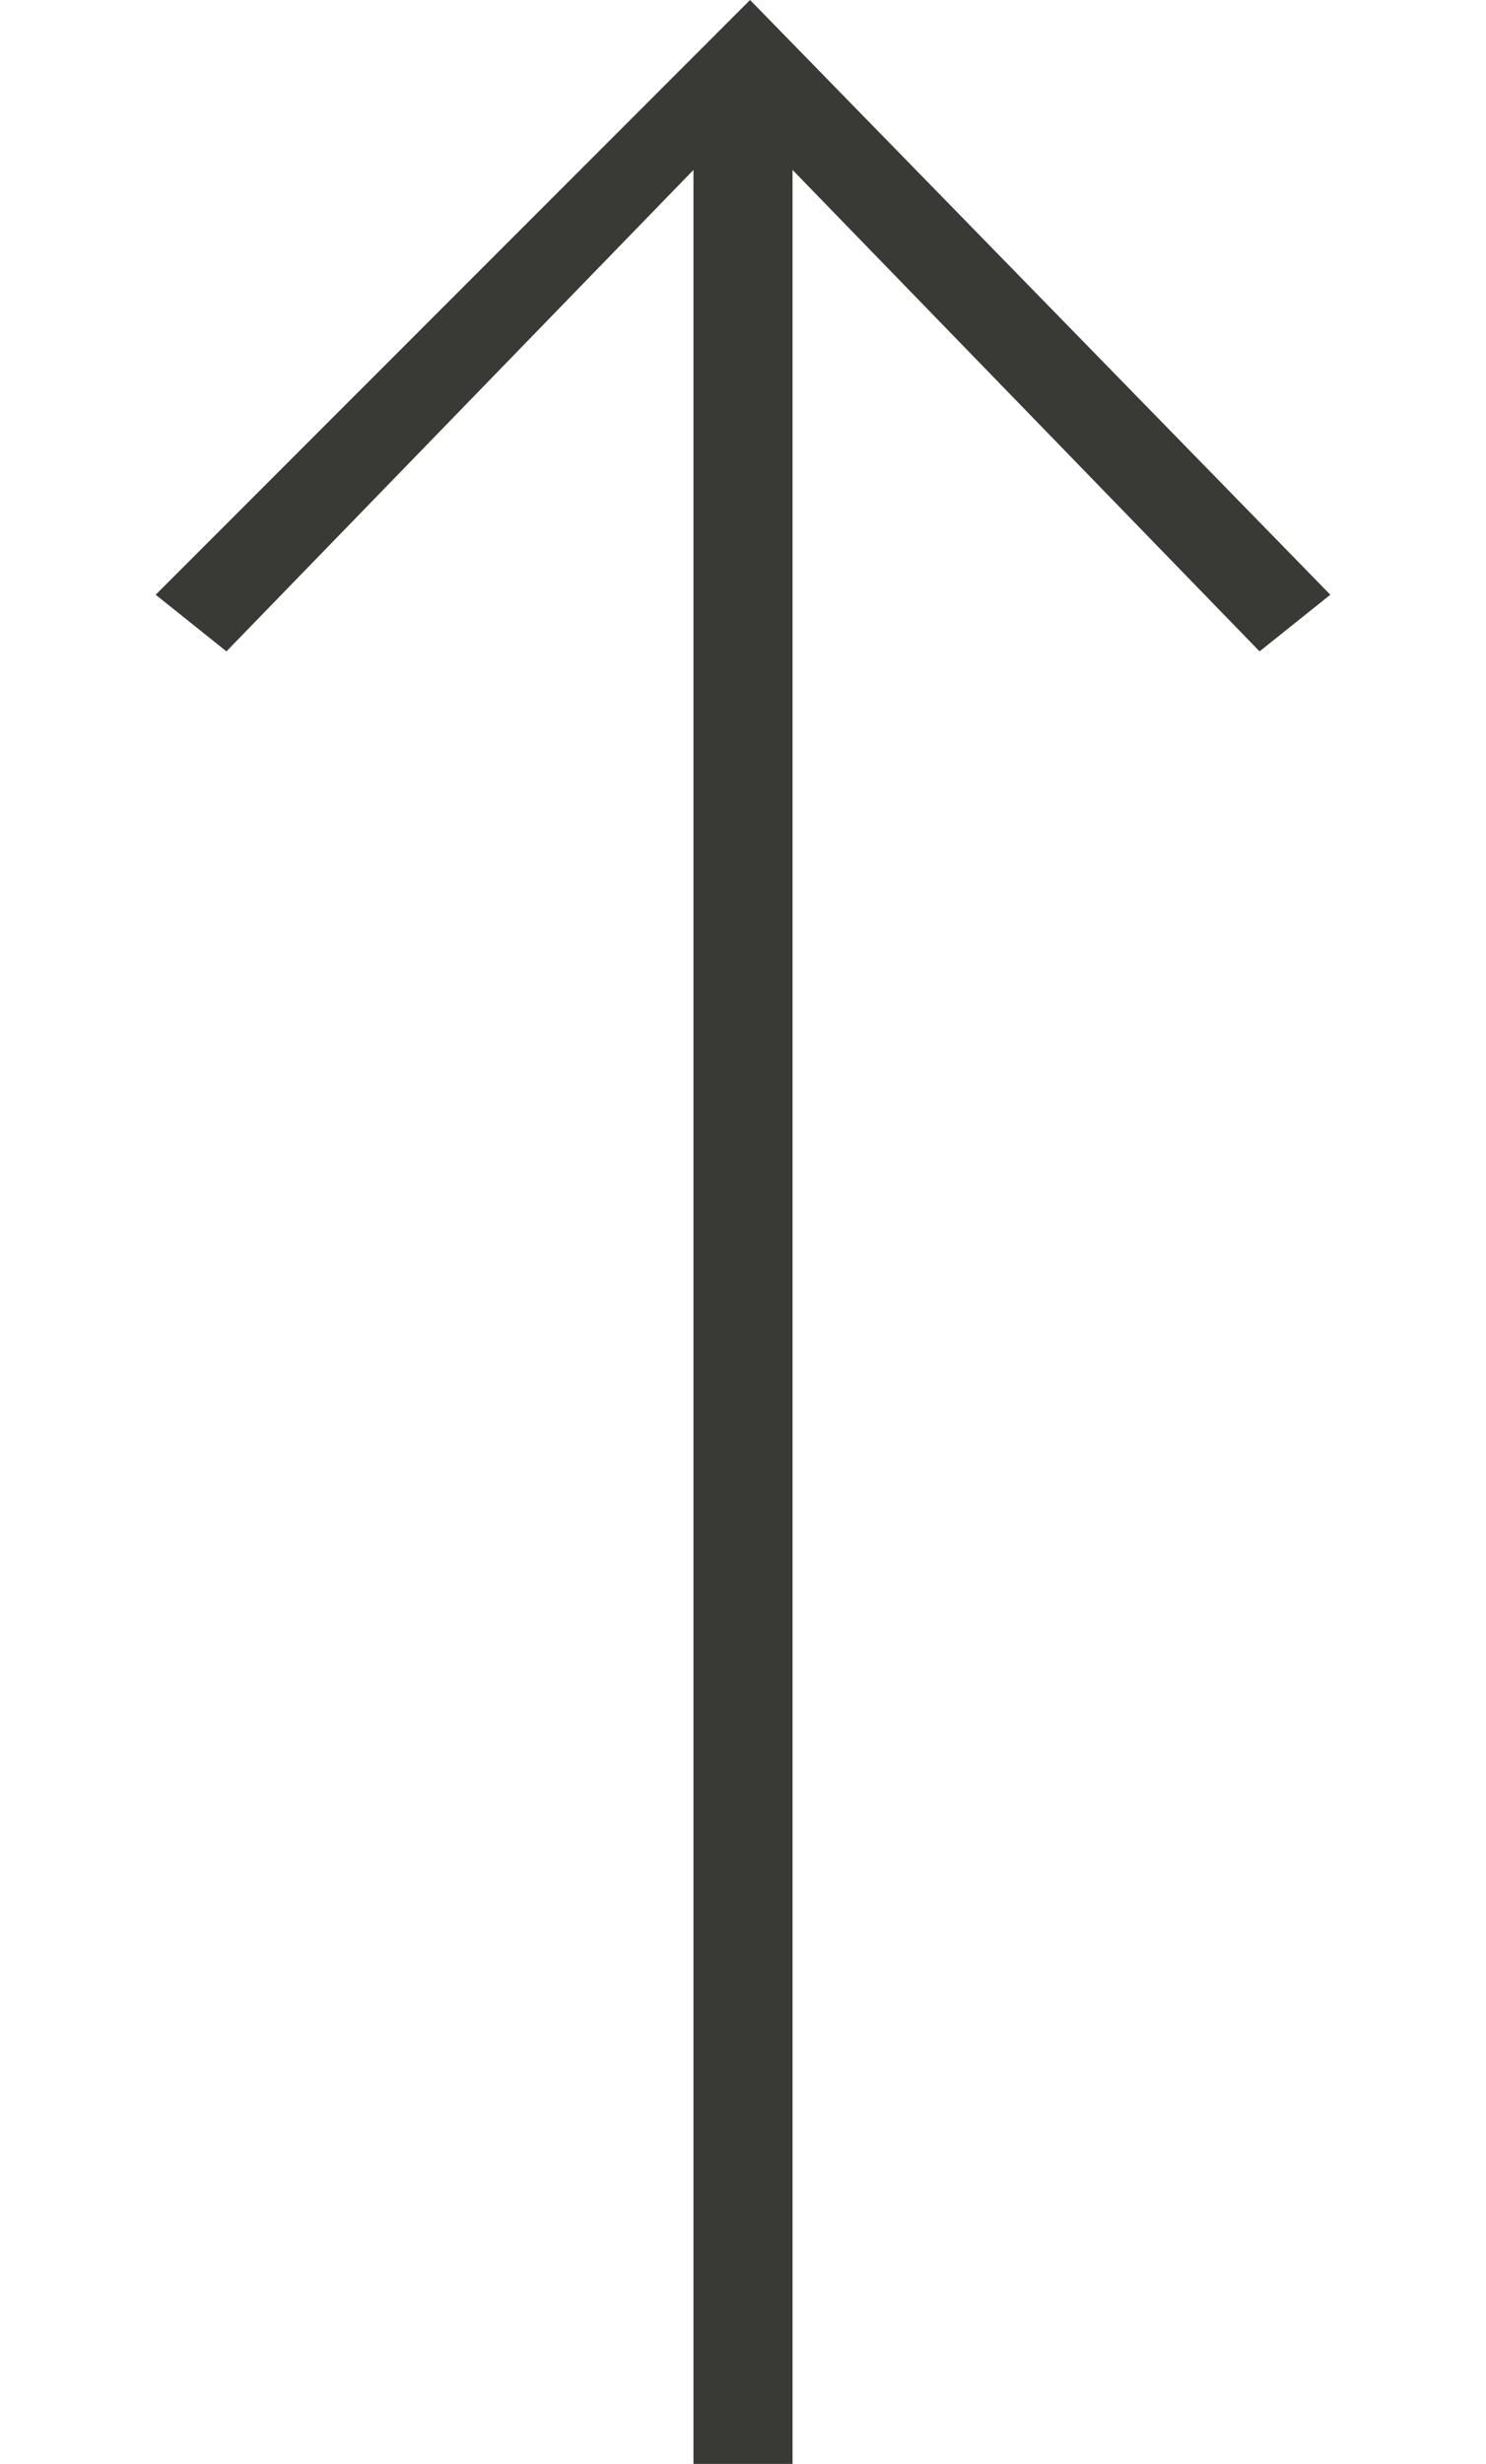 <?xml version="1.0" encoding="utf-8"?>
<!-- Generator: Adobe Illustrator 26.3.1, SVG Export Plug-In . SVG Version: 6.00 Build 0)  -->
<svg version="1.1" id="Livello_1" xmlns="http://www.w3.org/2000/svg" xmlns:xlink="http://www.w3.org/1999/xlink" x="0px" y="0px"
	 viewBox="0 0 10.5 17.4" style="enable-background:new 0 0 10.5 17.4;" xml:space="preserve">
<style type="text/css">
	.st0{fill:#393936;}
</style>
<polygon class="st0" points="9.4,4.2 5.3,0 1.1,4.2 1.6,4.6 4.9,1.2 4.9,17.4 5.6,17.4 5.6,1.2 8.9,4.6 "/>
</svg>
